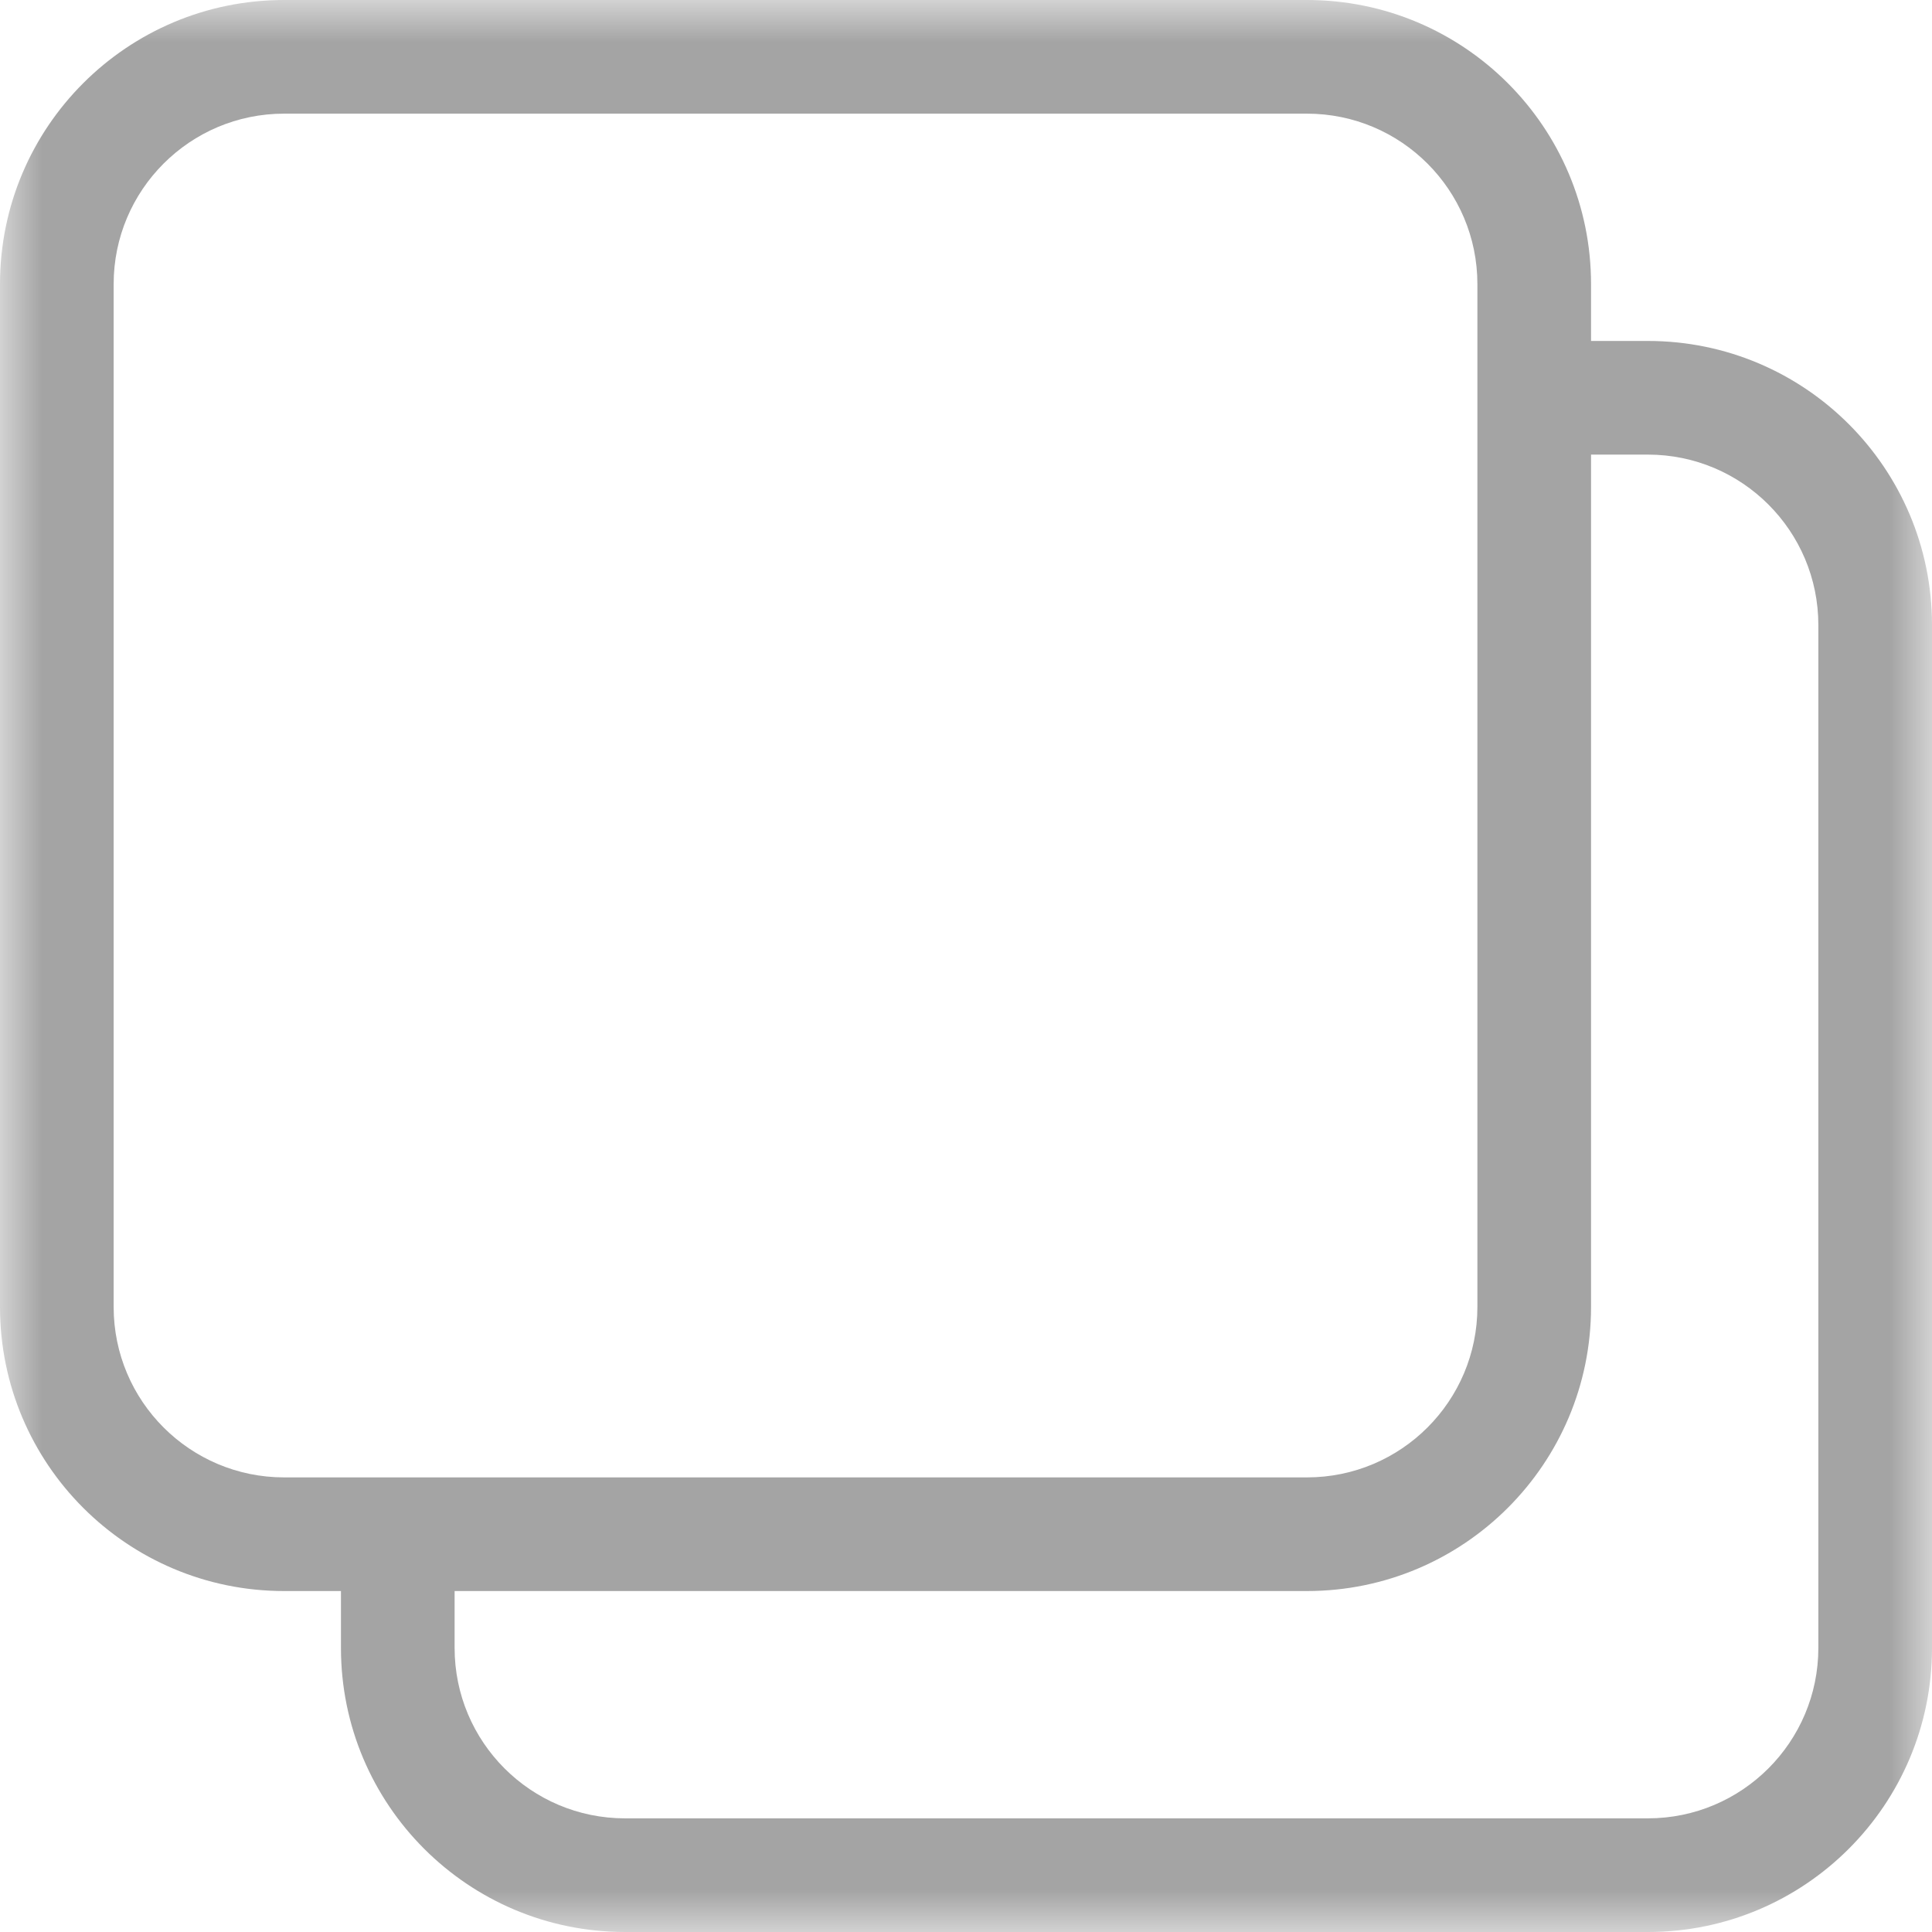 <svg width="23" height="23" viewBox="0 0 23 23" fill="none" xmlns="http://www.w3.org/2000/svg">
<mask id="mask0_875_7495" style="mask-type:luminance" maskUnits="userSpaceOnUse" x="0" y="0" width="23" height="23">
<path d="M23 0H0V23H23V0Z" fill="white"/>
</mask>
<g mask="url(#mask0_875_7495)">
<path d="M3.382 18.941H4.059V19.618C4.059 21.486 5.573 23 7.441 23H19.618C21.486 23 23 21.486 23 19.618V7.441C23 5.573 21.486 4.059 19.618 4.059H18.941V3.382C18.941 1.514 17.427 0 15.559 0H3.382C1.514 0 0 1.514 0 3.382V15.559C0 17.427 1.514 18.941 3.382 18.941ZM19.618 5.412C20.738 5.412 21.647 6.32 21.647 7.441V19.618C21.647 20.738 20.738 21.647 19.618 21.647H7.441C6.32 21.647 5.412 20.738 5.412 19.618V18.941H15.559C17.427 18.941 18.941 17.427 18.941 15.559V5.412H19.618ZM1.353 3.382C1.353 2.262 2.262 1.353 3.382 1.353H15.559C16.68 1.353 17.588 2.262 17.588 3.382V15.559C17.588 16.68 16.68 17.588 15.559 17.588H3.382C2.262 17.588 1.353 16.68 1.353 15.559V3.382Z" fill="#A4A4A4"/>
</g>
</svg>
